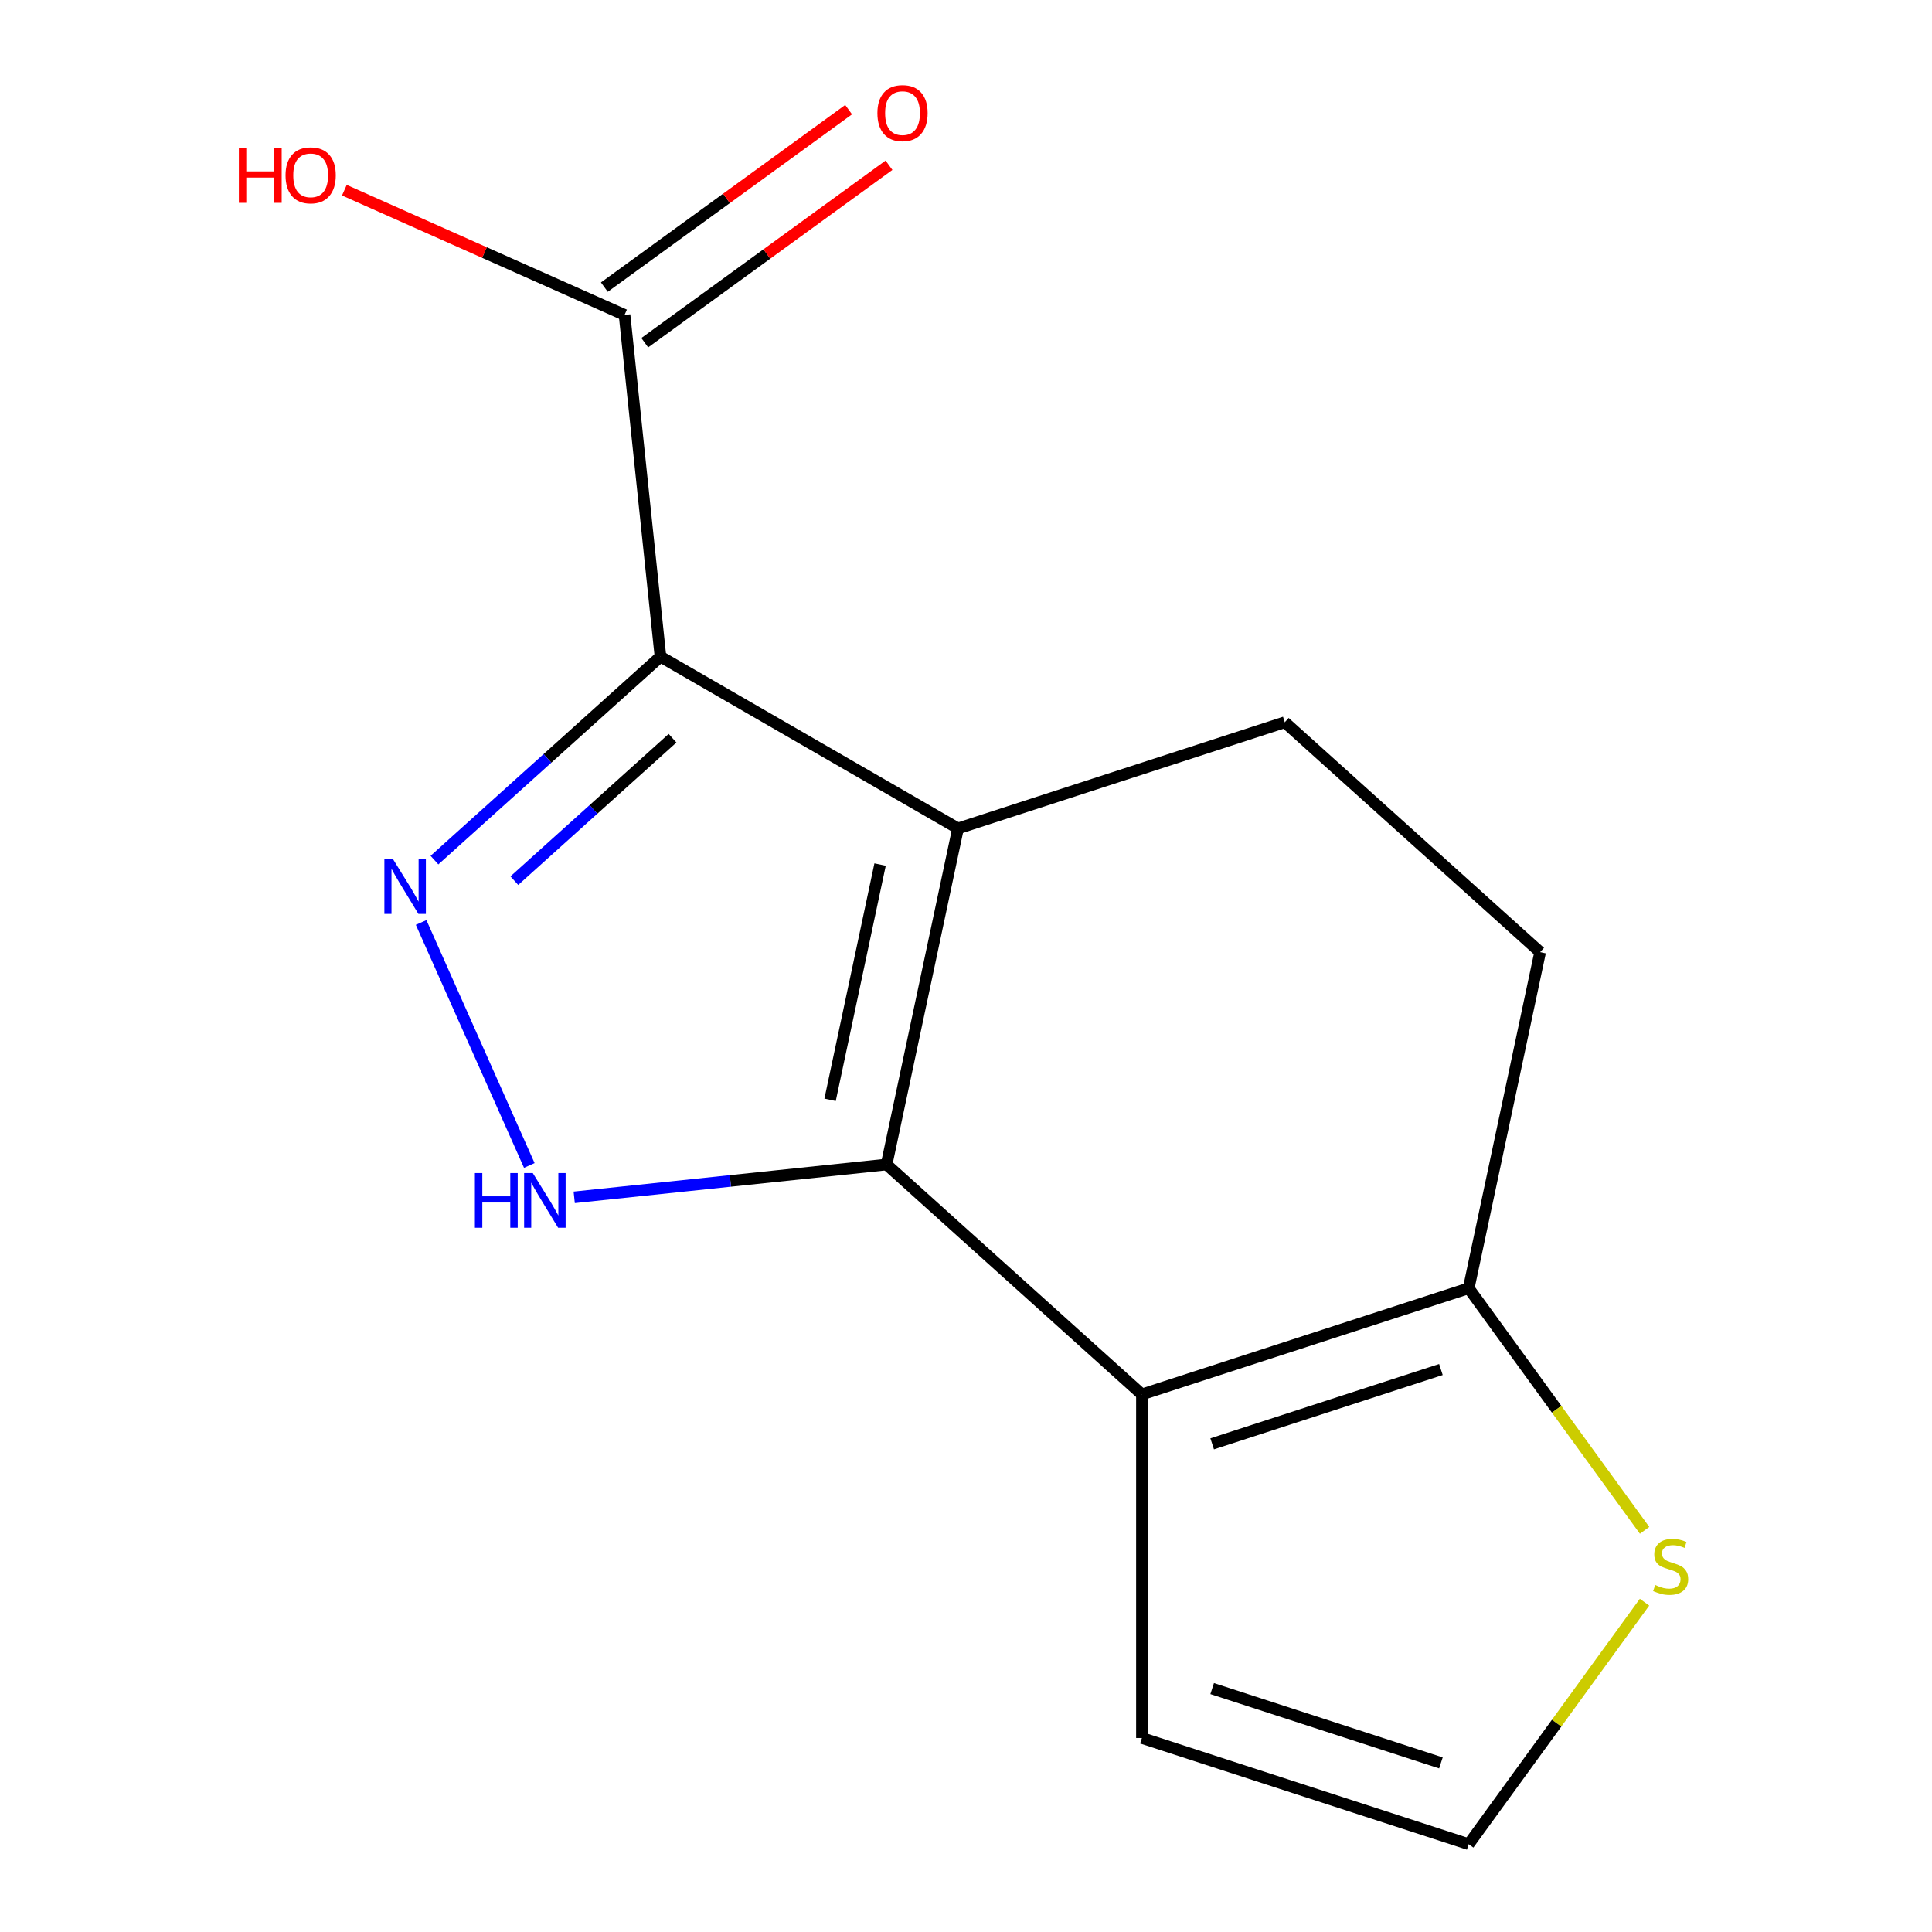 <?xml version='1.0' encoding='iso-8859-1'?>
<svg version='1.1' baseProfile='full'
              xmlns='http://www.w3.org/2000/svg'
                      xmlns:rdkit='http://www.rdkit.org/xml'
                      xmlns:xlink='http://www.w3.org/1999/xlink'
                  xml:space='preserve'
width='1000px' height='1000px' viewBox='0 0 1000 1000'>
<!-- END OF HEADER -->
<rect style='opacity:1.0;fill:#FFFFFF;stroke:none' width='1000' height='1000' x='0' y='0'> </rect>
<path class='bond-0' d='M 495.868,428.792 L 458.893,602.748' style='fill:none;fill-rule:evenodd;stroke:#000000;stroke-width:6px;stroke-linecap:butt;stroke-linejoin:miter;stroke-opacity:1' />
<path class='bond-0' d='M 455.531,447.49 L 429.648,569.259' style='fill:none;fill-rule:evenodd;stroke:#000000;stroke-width:6px;stroke-linecap:butt;stroke-linejoin:miter;stroke-opacity:1' />
<path class='bond-1' d='M 495.868,428.792 L 341.853,339.871' style='fill:none;fill-rule:evenodd;stroke:#000000;stroke-width:6px;stroke-linecap:butt;stroke-linejoin:miter;stroke-opacity:1' />
<path class='bond-7' d='M 495.868,428.792 L 665.006,373.836' style='fill:none;fill-rule:evenodd;stroke:#000000;stroke-width:6px;stroke-linecap:butt;stroke-linejoin:miter;stroke-opacity:1' />
<path class='bond-3' d='M 458.893,602.748 L 591.055,721.747' style='fill:none;fill-rule:evenodd;stroke:#000000;stroke-width:6px;stroke-linecap:butt;stroke-linejoin:miter;stroke-opacity:1' />
<path class='bond-4' d='M 458.893,602.748 L 378.052,611.244' style='fill:none;fill-rule:evenodd;stroke:#000000;stroke-width:6px;stroke-linecap:butt;stroke-linejoin:miter;stroke-opacity:1' />
<path class='bond-4' d='M 378.052,611.244 L 297.211,619.741' style='fill:none;fill-rule:evenodd;stroke:#0000FF;stroke-width:6px;stroke-linecap:butt;stroke-linejoin:miter;stroke-opacity:1' />
<path class='bond-2' d='M 341.853,339.871 L 283.364,392.534' style='fill:none;fill-rule:evenodd;stroke:#000000;stroke-width:6px;stroke-linecap:butt;stroke-linejoin:miter;stroke-opacity:1' />
<path class='bond-2' d='M 283.364,392.534 L 224.876,445.197' style='fill:none;fill-rule:evenodd;stroke:#0000FF;stroke-width:6px;stroke-linecap:butt;stroke-linejoin:miter;stroke-opacity:1' />
<path class='bond-2' d='M 348.106,382.102 L 307.164,418.966' style='fill:none;fill-rule:evenodd;stroke:#000000;stroke-width:6px;stroke-linecap:butt;stroke-linejoin:miter;stroke-opacity:1' />
<path class='bond-2' d='M 307.164,418.966 L 266.223,455.83' style='fill:none;fill-rule:evenodd;stroke:#0000FF;stroke-width:6px;stroke-linecap:butt;stroke-linejoin:miter;stroke-opacity:1' />
<path class='bond-6' d='M 341.853,339.871 L 323.263,163.003' style='fill:none;fill-rule:evenodd;stroke:#000000;stroke-width:6px;stroke-linecap:butt;stroke-linejoin:miter;stroke-opacity:1' />
<path class='bond-14' d='M 217.974,477.476 L 273.968,603.24' style='fill:none;fill-rule:evenodd;stroke:#0000FF;stroke-width:6px;stroke-linecap:butt;stroke-linejoin:miter;stroke-opacity:1' />
<path class='bond-9' d='M 591.055,721.747 L 591.055,899.589' style='fill:none;fill-rule:evenodd;stroke:#000000;stroke-width:6px;stroke-linecap:butt;stroke-linejoin:miter;stroke-opacity:1' />
<path class='bond-15' d='M 591.055,721.747 L 760.193,666.791' style='fill:none;fill-rule:evenodd;stroke:#000000;stroke-width:6px;stroke-linecap:butt;stroke-linejoin:miter;stroke-opacity:1' />
<path class='bond-15' d='M 627.417,747.331 L 745.814,708.862' style='fill:none;fill-rule:evenodd;stroke:#000000;stroke-width:6px;stroke-linecap:butt;stroke-linejoin:miter;stroke-opacity:1' />
<path class='bond-5' d='M 760.193,666.791 L 797.168,492.835' style='fill:none;fill-rule:evenodd;stroke:#000000;stroke-width:6px;stroke-linecap:butt;stroke-linejoin:miter;stroke-opacity:1' />
<path class='bond-8' d='M 760.193,666.791 L 805.715,729.447' style='fill:none;fill-rule:evenodd;stroke:#000000;stroke-width:6px;stroke-linecap:butt;stroke-linejoin:miter;stroke-opacity:1' />
<path class='bond-8' d='M 805.715,729.447 L 851.237,792.102' style='fill:none;fill-rule:evenodd;stroke:#CCCC00;stroke-width:6px;stroke-linecap:butt;stroke-linejoin:miter;stroke-opacity:1' />
<path class='bond-12' d='M 333.716,177.391 L 396.932,131.462' style='fill:none;fill-rule:evenodd;stroke:#000000;stroke-width:6px;stroke-linecap:butt;stroke-linejoin:miter;stroke-opacity:1' />
<path class='bond-12' d='M 396.932,131.462 L 460.147,85.533' style='fill:none;fill-rule:evenodd;stroke:#FF0000;stroke-width:6px;stroke-linecap:butt;stroke-linejoin:miter;stroke-opacity:1' />
<path class='bond-12' d='M 312.81,148.615 L 376.025,102.686' style='fill:none;fill-rule:evenodd;stroke:#000000;stroke-width:6px;stroke-linecap:butt;stroke-linejoin:miter;stroke-opacity:1' />
<path class='bond-12' d='M 376.025,102.686 L 439.241,56.758' style='fill:none;fill-rule:evenodd;stroke:#FF0000;stroke-width:6px;stroke-linecap:butt;stroke-linejoin:miter;stroke-opacity:1' />
<path class='bond-13' d='M 323.263,163.003 L 250.753,130.719' style='fill:none;fill-rule:evenodd;stroke:#000000;stroke-width:6px;stroke-linecap:butt;stroke-linejoin:miter;stroke-opacity:1' />
<path class='bond-13' d='M 250.753,130.719 L 178.242,98.436' style='fill:none;fill-rule:evenodd;stroke:#FF0000;stroke-width:6px;stroke-linecap:butt;stroke-linejoin:miter;stroke-opacity:1' />
<path class='bond-11' d='M 665.006,373.836 L 797.168,492.835' style='fill:none;fill-rule:evenodd;stroke:#000000;stroke-width:6px;stroke-linecap:butt;stroke-linejoin:miter;stroke-opacity:1' />
<path class='bond-16' d='M 851.2,829.285 L 805.696,891.915' style='fill:none;fill-rule:evenodd;stroke:#CCCC00;stroke-width:6px;stroke-linecap:butt;stroke-linejoin:miter;stroke-opacity:1' />
<path class='bond-16' d='M 805.696,891.915 L 760.193,954.545' style='fill:none;fill-rule:evenodd;stroke:#000000;stroke-width:6px;stroke-linecap:butt;stroke-linejoin:miter;stroke-opacity:1' />
<path class='bond-10' d='M 591.055,899.589 L 760.193,954.545' style='fill:none;fill-rule:evenodd;stroke:#000000;stroke-width:6px;stroke-linecap:butt;stroke-linejoin:miter;stroke-opacity:1' />
<path class='bond-10' d='M 627.417,874.005 L 745.814,912.474' style='fill:none;fill-rule:evenodd;stroke:#000000;stroke-width:6px;stroke-linecap:butt;stroke-linejoin:miter;stroke-opacity:1' />
<path  class='atom-3' d='M 203.43 444.71
L 212.71 459.71
Q 213.63 461.19, 215.11 463.87
Q 216.59 466.55, 216.67 466.71
L 216.67 444.71
L 220.43 444.71
L 220.43 473.03
L 216.55 473.03
L 206.59 456.63
Q 205.43 454.71, 204.19 452.51
Q 202.99 450.31, 202.63 449.63
L 202.63 473.03
L 198.95 473.03
L 198.95 444.71
L 203.43 444.71
' fill='#0000FF'/>
<path  class='atom-5' d='M 245.805 607.177
L 249.645 607.177
L 249.645 619.217
L 264.125 619.217
L 264.125 607.177
L 267.965 607.177
L 267.965 635.497
L 264.125 635.497
L 264.125 622.417
L 249.645 622.417
L 249.645 635.497
L 245.805 635.497
L 245.805 607.177
' fill='#0000FF'/>
<path  class='atom-5' d='M 275.765 607.177
L 285.045 622.177
Q 285.965 623.657, 287.445 626.337
Q 288.925 629.017, 289.005 629.177
L 289.005 607.177
L 292.765 607.177
L 292.765 635.497
L 288.885 635.497
L 278.925 619.097
Q 277.765 617.177, 276.525 614.977
Q 275.325 612.777, 274.965 612.097
L 274.965 635.497
L 271.285 635.497
L 271.285 607.177
L 275.765 607.177
' fill='#0000FF'/>
<path  class='atom-9' d='M 856.726 820.388
Q 857.046 820.508, 858.366 821.068
Q 859.686 821.628, 861.126 821.988
Q 862.606 822.308, 864.046 822.308
Q 866.726 822.308, 868.286 821.028
Q 869.846 819.708, 869.846 817.428
Q 869.846 815.868, 869.046 814.908
Q 868.286 813.948, 867.086 813.428
Q 865.886 812.908, 863.886 812.308
Q 861.366 811.548, 859.846 810.828
Q 858.366 810.108, 857.286 808.588
Q 856.246 807.068, 856.246 804.508
Q 856.246 800.948, 858.646 798.748
Q 861.086 796.548, 865.886 796.548
Q 869.166 796.548, 872.886 798.108
L 871.966 801.188
Q 868.566 799.788, 866.006 799.788
Q 863.246 799.788, 861.726 800.948
Q 860.206 802.068, 860.246 804.028
Q 860.246 805.548, 861.006 806.468
Q 861.806 807.388, 862.926 807.908
Q 864.086 808.428, 866.006 809.028
Q 868.566 809.828, 870.086 810.628
Q 871.606 811.428, 872.686 813.068
Q 873.806 814.668, 873.806 817.428
Q 873.806 821.348, 871.166 823.468
Q 868.566 825.548, 864.206 825.548
Q 861.686 825.548, 859.766 824.988
Q 857.886 824.468, 855.646 823.548
L 856.726 820.388
' fill='#CCCC00'/>
<path  class='atom-13' d='M 454.14 58.55
Q 454.14 51.75, 457.5 47.95
Q 460.86 44.15, 467.14 44.15
Q 473.42 44.15, 476.78 47.95
Q 480.14 51.75, 480.14 58.55
Q 480.14 65.43, 476.74 69.35
Q 473.34 73.23, 467.14 73.23
Q 460.9 73.23, 457.5 69.35
Q 454.14 65.47, 454.14 58.55
M 467.14 70.03
Q 471.46 70.03, 473.78 67.15
Q 476.14 64.23, 476.14 58.55
Q 476.14 52.99, 473.78 50.19
Q 471.46 47.35, 467.14 47.35
Q 462.82 47.35, 460.46 50.15
Q 458.14 52.95, 458.14 58.55
Q 458.14 64.27, 460.46 67.15
Q 462.82 70.03, 467.14 70.03
' fill='#FF0000'/>
<path  class='atom-14' d='M 123.636 76.668
L 127.476 76.668
L 127.476 88.708
L 141.956 88.708
L 141.956 76.668
L 145.796 76.668
L 145.796 104.988
L 141.956 104.988
L 141.956 91.908
L 127.476 91.908
L 127.476 104.988
L 123.636 104.988
L 123.636 76.668
' fill='#FF0000'/>
<path  class='atom-14' d='M 147.796 90.748
Q 147.796 83.948, 151.156 80.148
Q 154.516 76.348, 160.796 76.348
Q 167.076 76.348, 170.436 80.148
Q 173.796 83.948, 173.796 90.748
Q 173.796 97.628, 170.396 101.548
Q 166.996 105.428, 160.796 105.428
Q 154.556 105.428, 151.156 101.548
Q 147.796 97.668, 147.796 90.748
M 160.796 102.228
Q 165.116 102.228, 167.436 99.348
Q 169.796 96.428, 169.796 90.748
Q 169.796 85.188, 167.436 82.388
Q 165.116 79.548, 160.796 79.548
Q 156.476 79.548, 154.116 82.348
Q 151.796 85.148, 151.796 90.748
Q 151.796 96.468, 154.116 99.348
Q 156.476 102.228, 160.796 102.228
' fill='#FF0000'/>
</svg>
